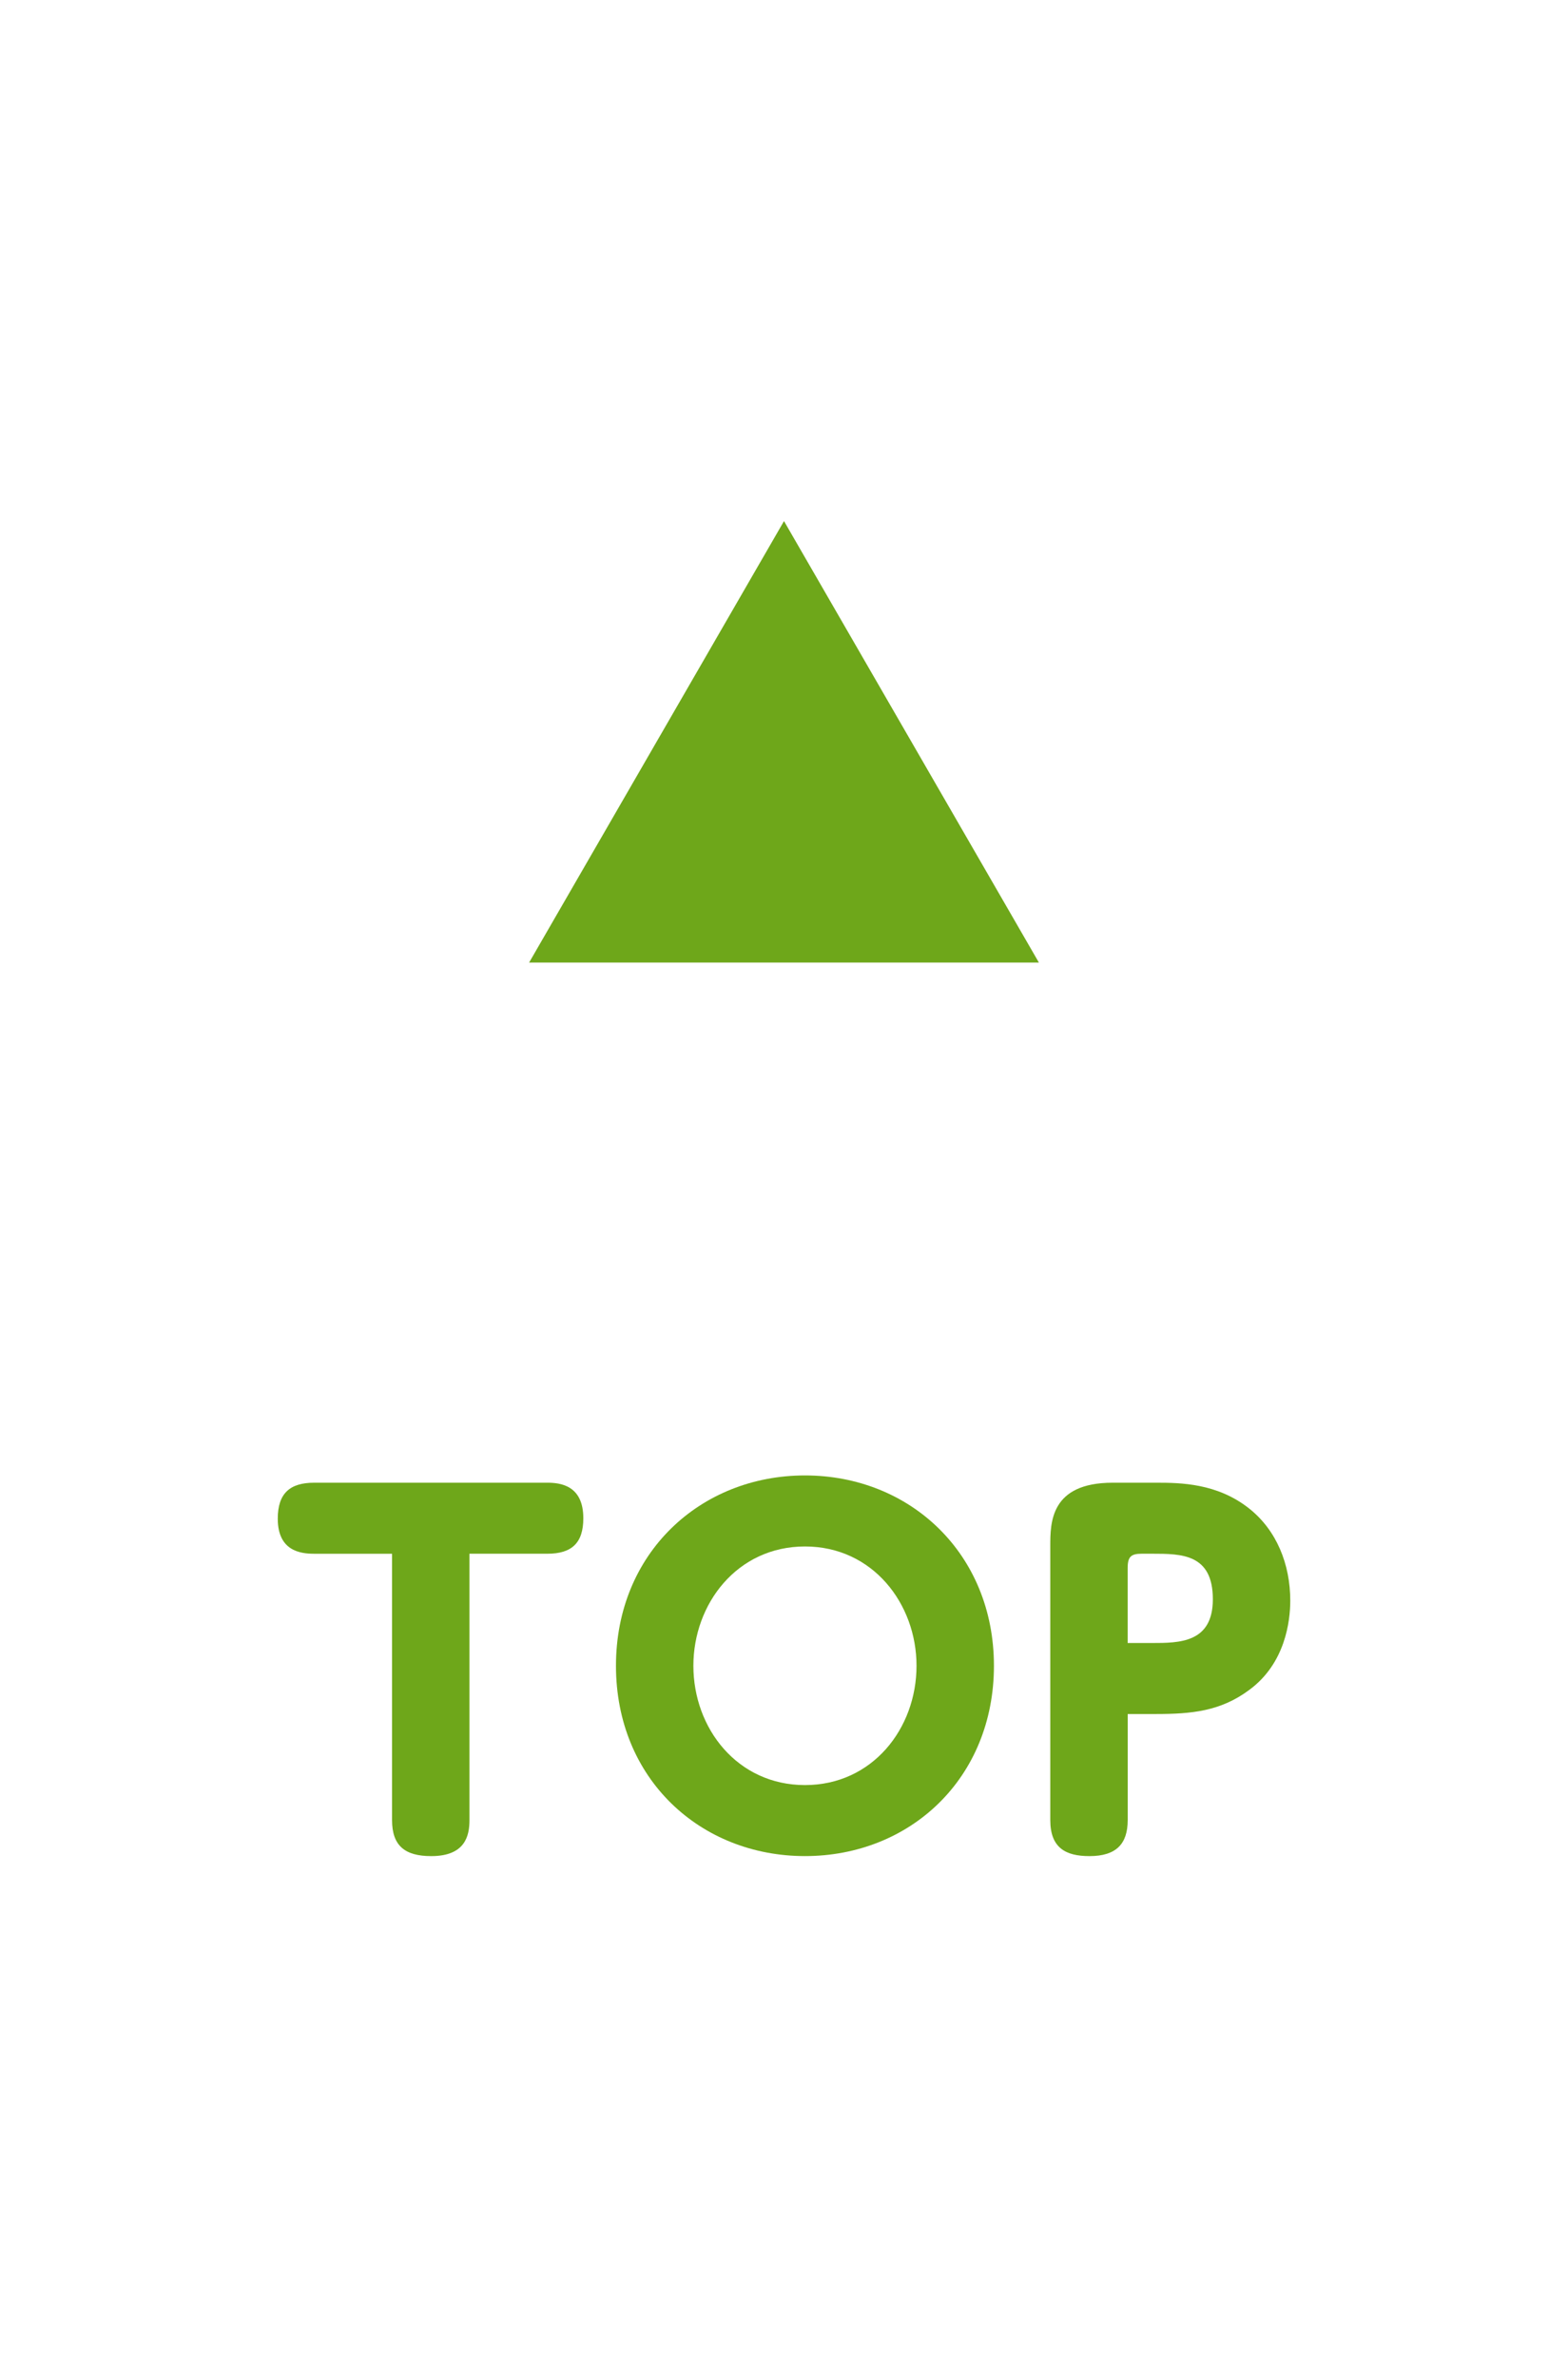 <?xml version="1.0" encoding="UTF-8"?>
<svg xmlns="http://www.w3.org/2000/svg" version="1.1" viewBox="0 0 62 94">
  <defs>
    <style>
      .cls-1 {
        isolation: isolate;
      }

      .cls-2 {
        fill: #6ea71a;
      }
    </style>
  </defs>
  <!-- Generator: Adobe Illustrator 28.7.9, SVG Export Plug-In . SVG Version: 1.2.0 Build 218)  -->
  <g>
    <g id="_レイヤー_1" data-name="レイヤー_1">
      <g>
        <g id="TOP" class="cls-1">
          <g class="cls-1">
            <path class="cls-2" d="M18.563,71.972c0,.612-.162,1.423-1.513,1.423-1.044,0-1.548-.414-1.548-1.423v-10.533h-3.079c-.54,0-1.44-.107-1.44-1.386,0-1.009.486-1.423,1.44-1.423h9.219c.522,0,1.423.108,1.423,1.404,0,.973-.45,1.404-1.423,1.404h-3.079v10.533Z"/>
            <path class="cls-2" d="M31.829,58.342c4.159,0,7.472,3.097,7.472,7.526,0,4.447-3.312,7.526-7.472,7.526-4.124,0-7.473-3.043-7.473-7.526,0-4.465,3.349-7.526,7.473-7.526ZM31.829,70.586c2.664,0,4.411-2.233,4.411-4.718,0-2.448-1.729-4.717-4.411-4.717-2.684,0-4.412,2.269-4.412,4.717,0,2.484,1.747,4.718,4.412,4.718Z"/>
            <path class="cls-2" d="M44.59,71.972c0,.937-.45,1.423-1.513,1.423-.937,0-1.548-.324-1.548-1.423v-10.839c0-.918,0-2.503,2.467-2.503h1.729c.954,0,2.395.019,3.654,1.009,1.099.864,1.639,2.215,1.639,3.655,0,.81-.198,2.484-1.62,3.528-1.135.847-2.287.954-3.691.954h-1.116v4.195ZM45.544,64.968c1.08,0,2.413,0,2.413-1.729,0-1.801-1.242-1.801-2.413-1.801h-.396c-.415,0-.559.108-.559.559v2.971h.954Z"/>
          </g>
        </g>
        <path id="_パス_1079" data-name="パス_1079" class="cls-2" d="M31,20.605l-10.078,17.456h20.156l-10.078-17.456Z"/>
      </g>
    </g>
  </g>
</svg>